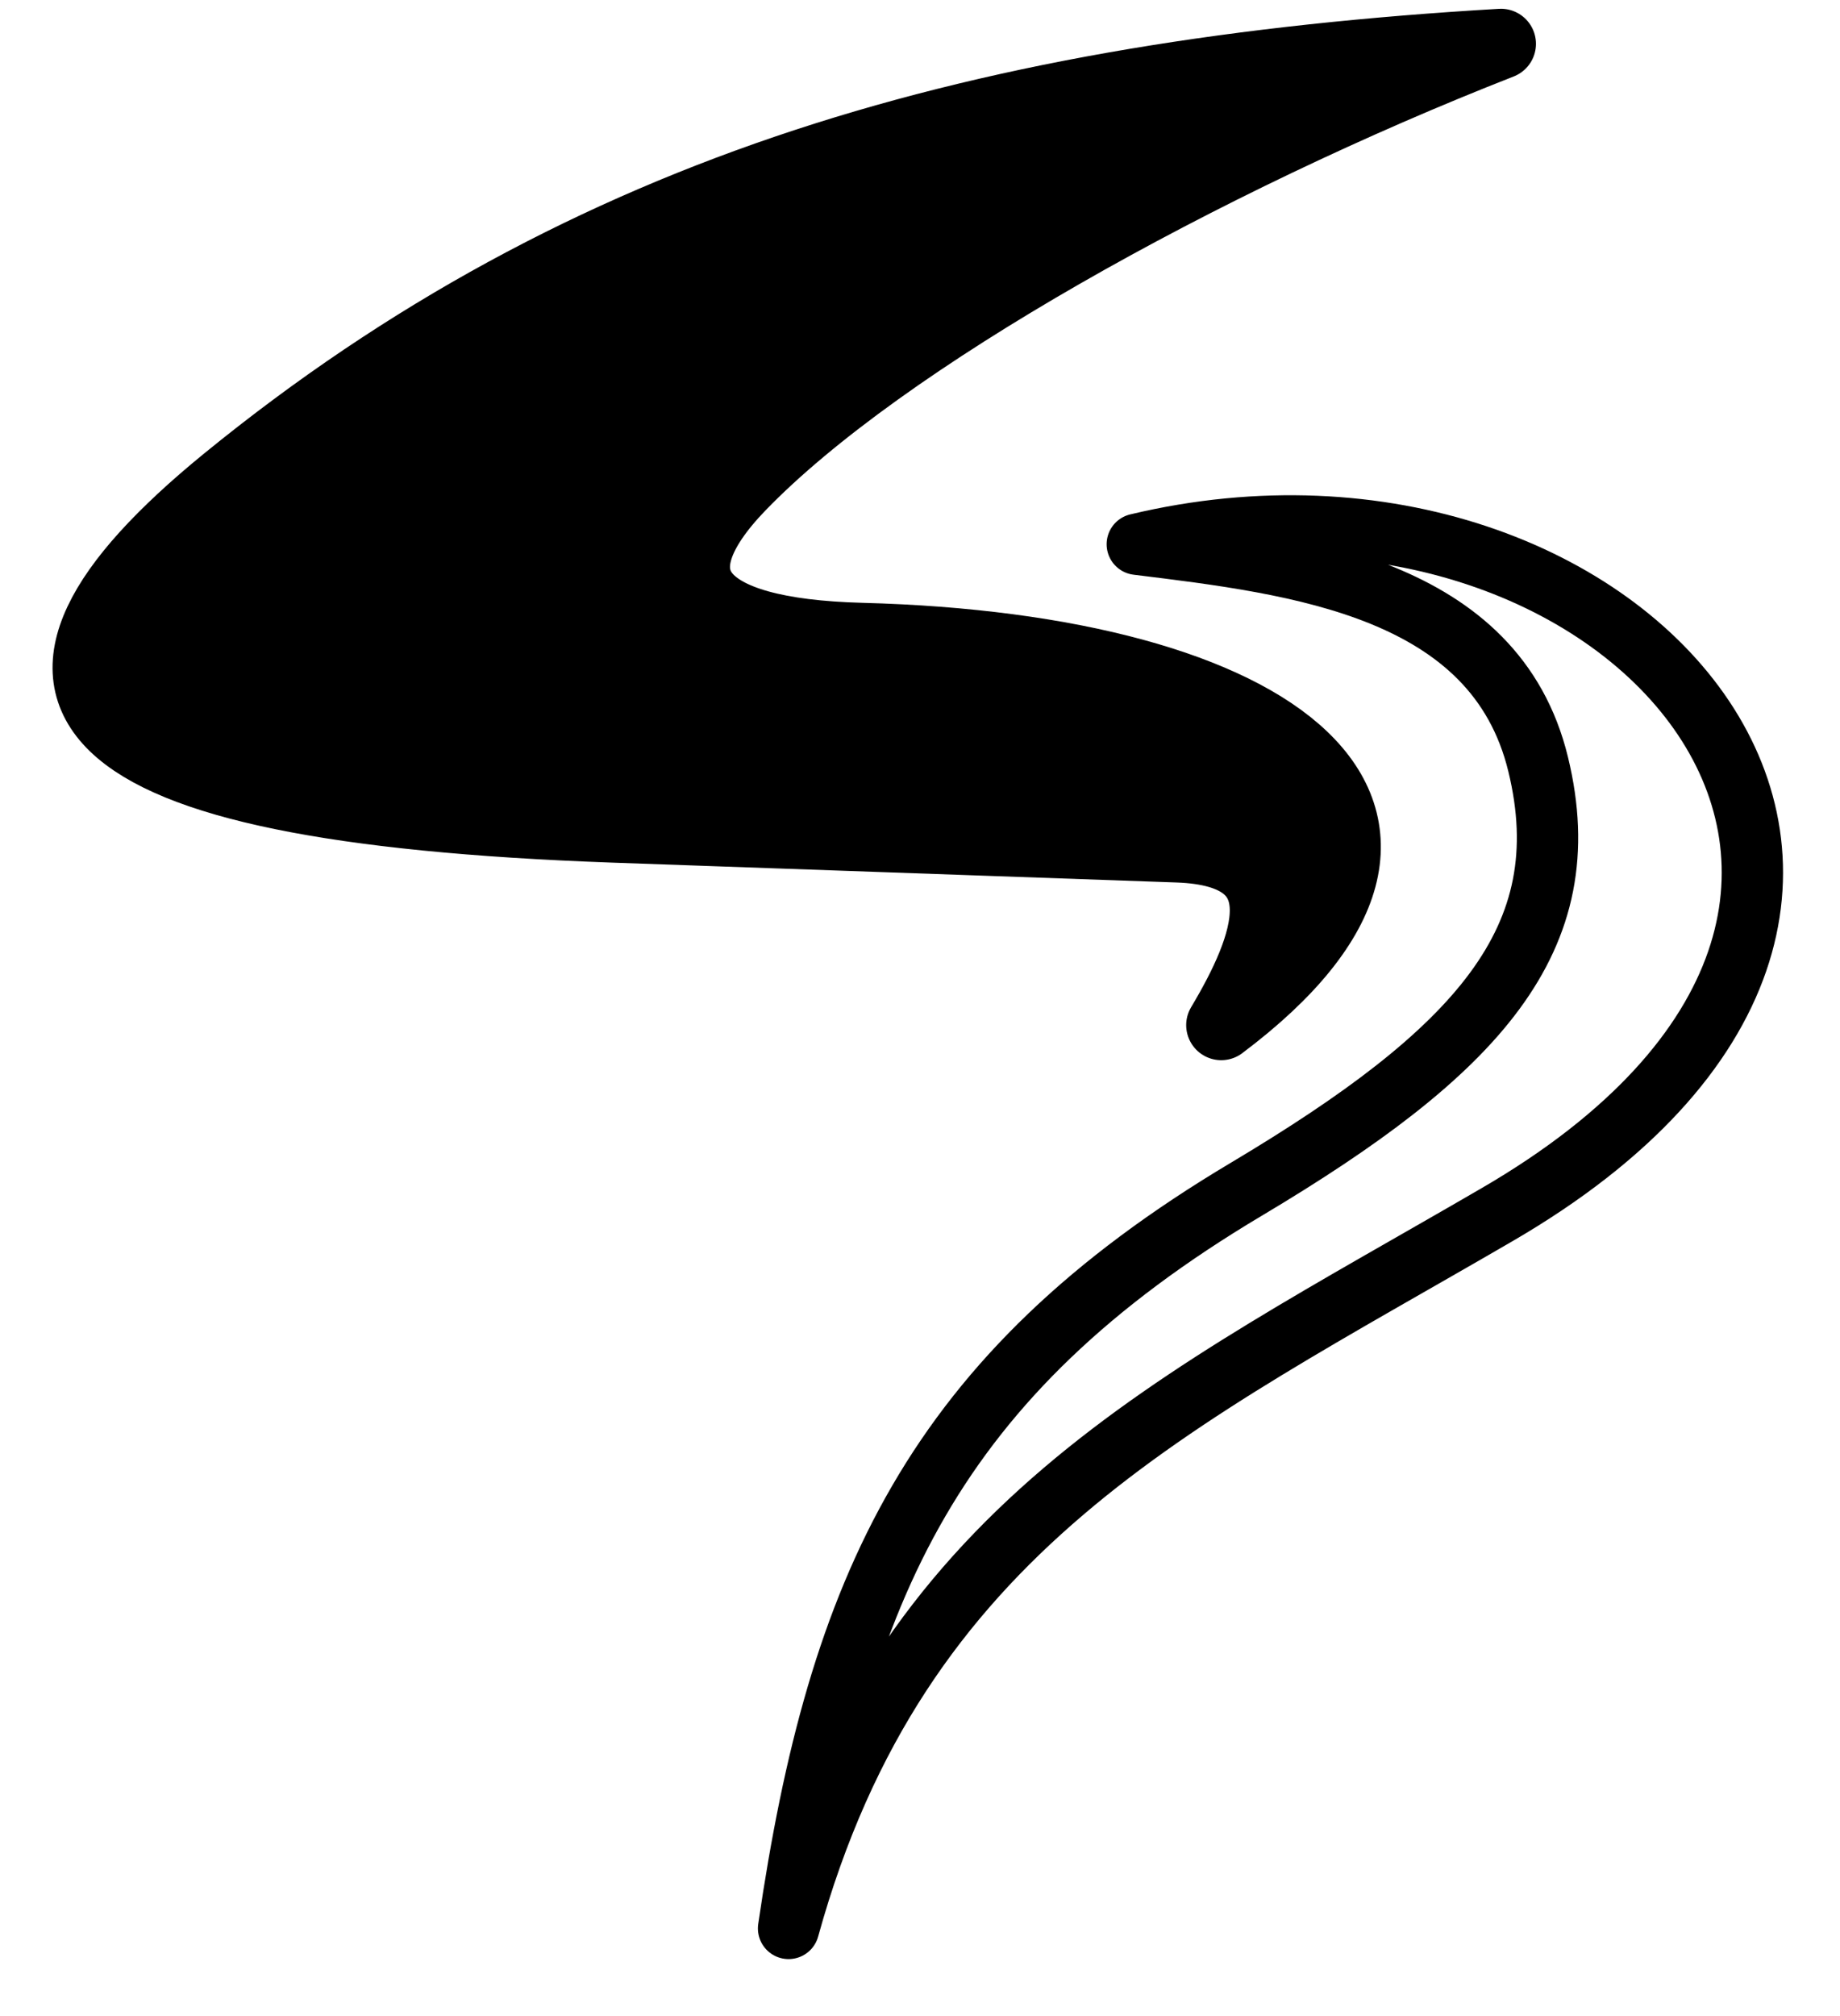 <?xml version="1.0" encoding="UTF-8"?> <svg xmlns="http://www.w3.org/2000/svg" width="21" height="23" viewBox="0 0 21 23" fill="none"><path d="M12.98 6.209C18.599 4.866 23.225 10.29 17.09 13.855C13.394 16.005 10.265 17.424 9 22C9.568 18.112 10.655 15.693 14.223 13.568C16.86 11.997 18.041 10.717 17.555 8.719C17.065 6.703 14.821 6.435 12.98 6.209Z" stroke="black" stroke-width="0.7" stroke-linecap="round" stroke-linejoin="round"></path><path d="M13.938 11.695C14.471 10.803 14.896 9.72 13.443 9.668L6.992 9.441C0.662 9.214 -0.377 7.899 2.582 5.484C6.697 2.129 11.257 0.844 17.13 0.5C13.736 1.829 10.078 3.861 8.449 5.545C7.438 6.593 7.914 7.226 9.829 7.277C14.617 7.401 17.119 9.305 13.939 11.694L13.938 11.695Z" fill="black" stroke="black" stroke-width="0.8" stroke-linecap="round" stroke-linejoin="round"></path></svg> 